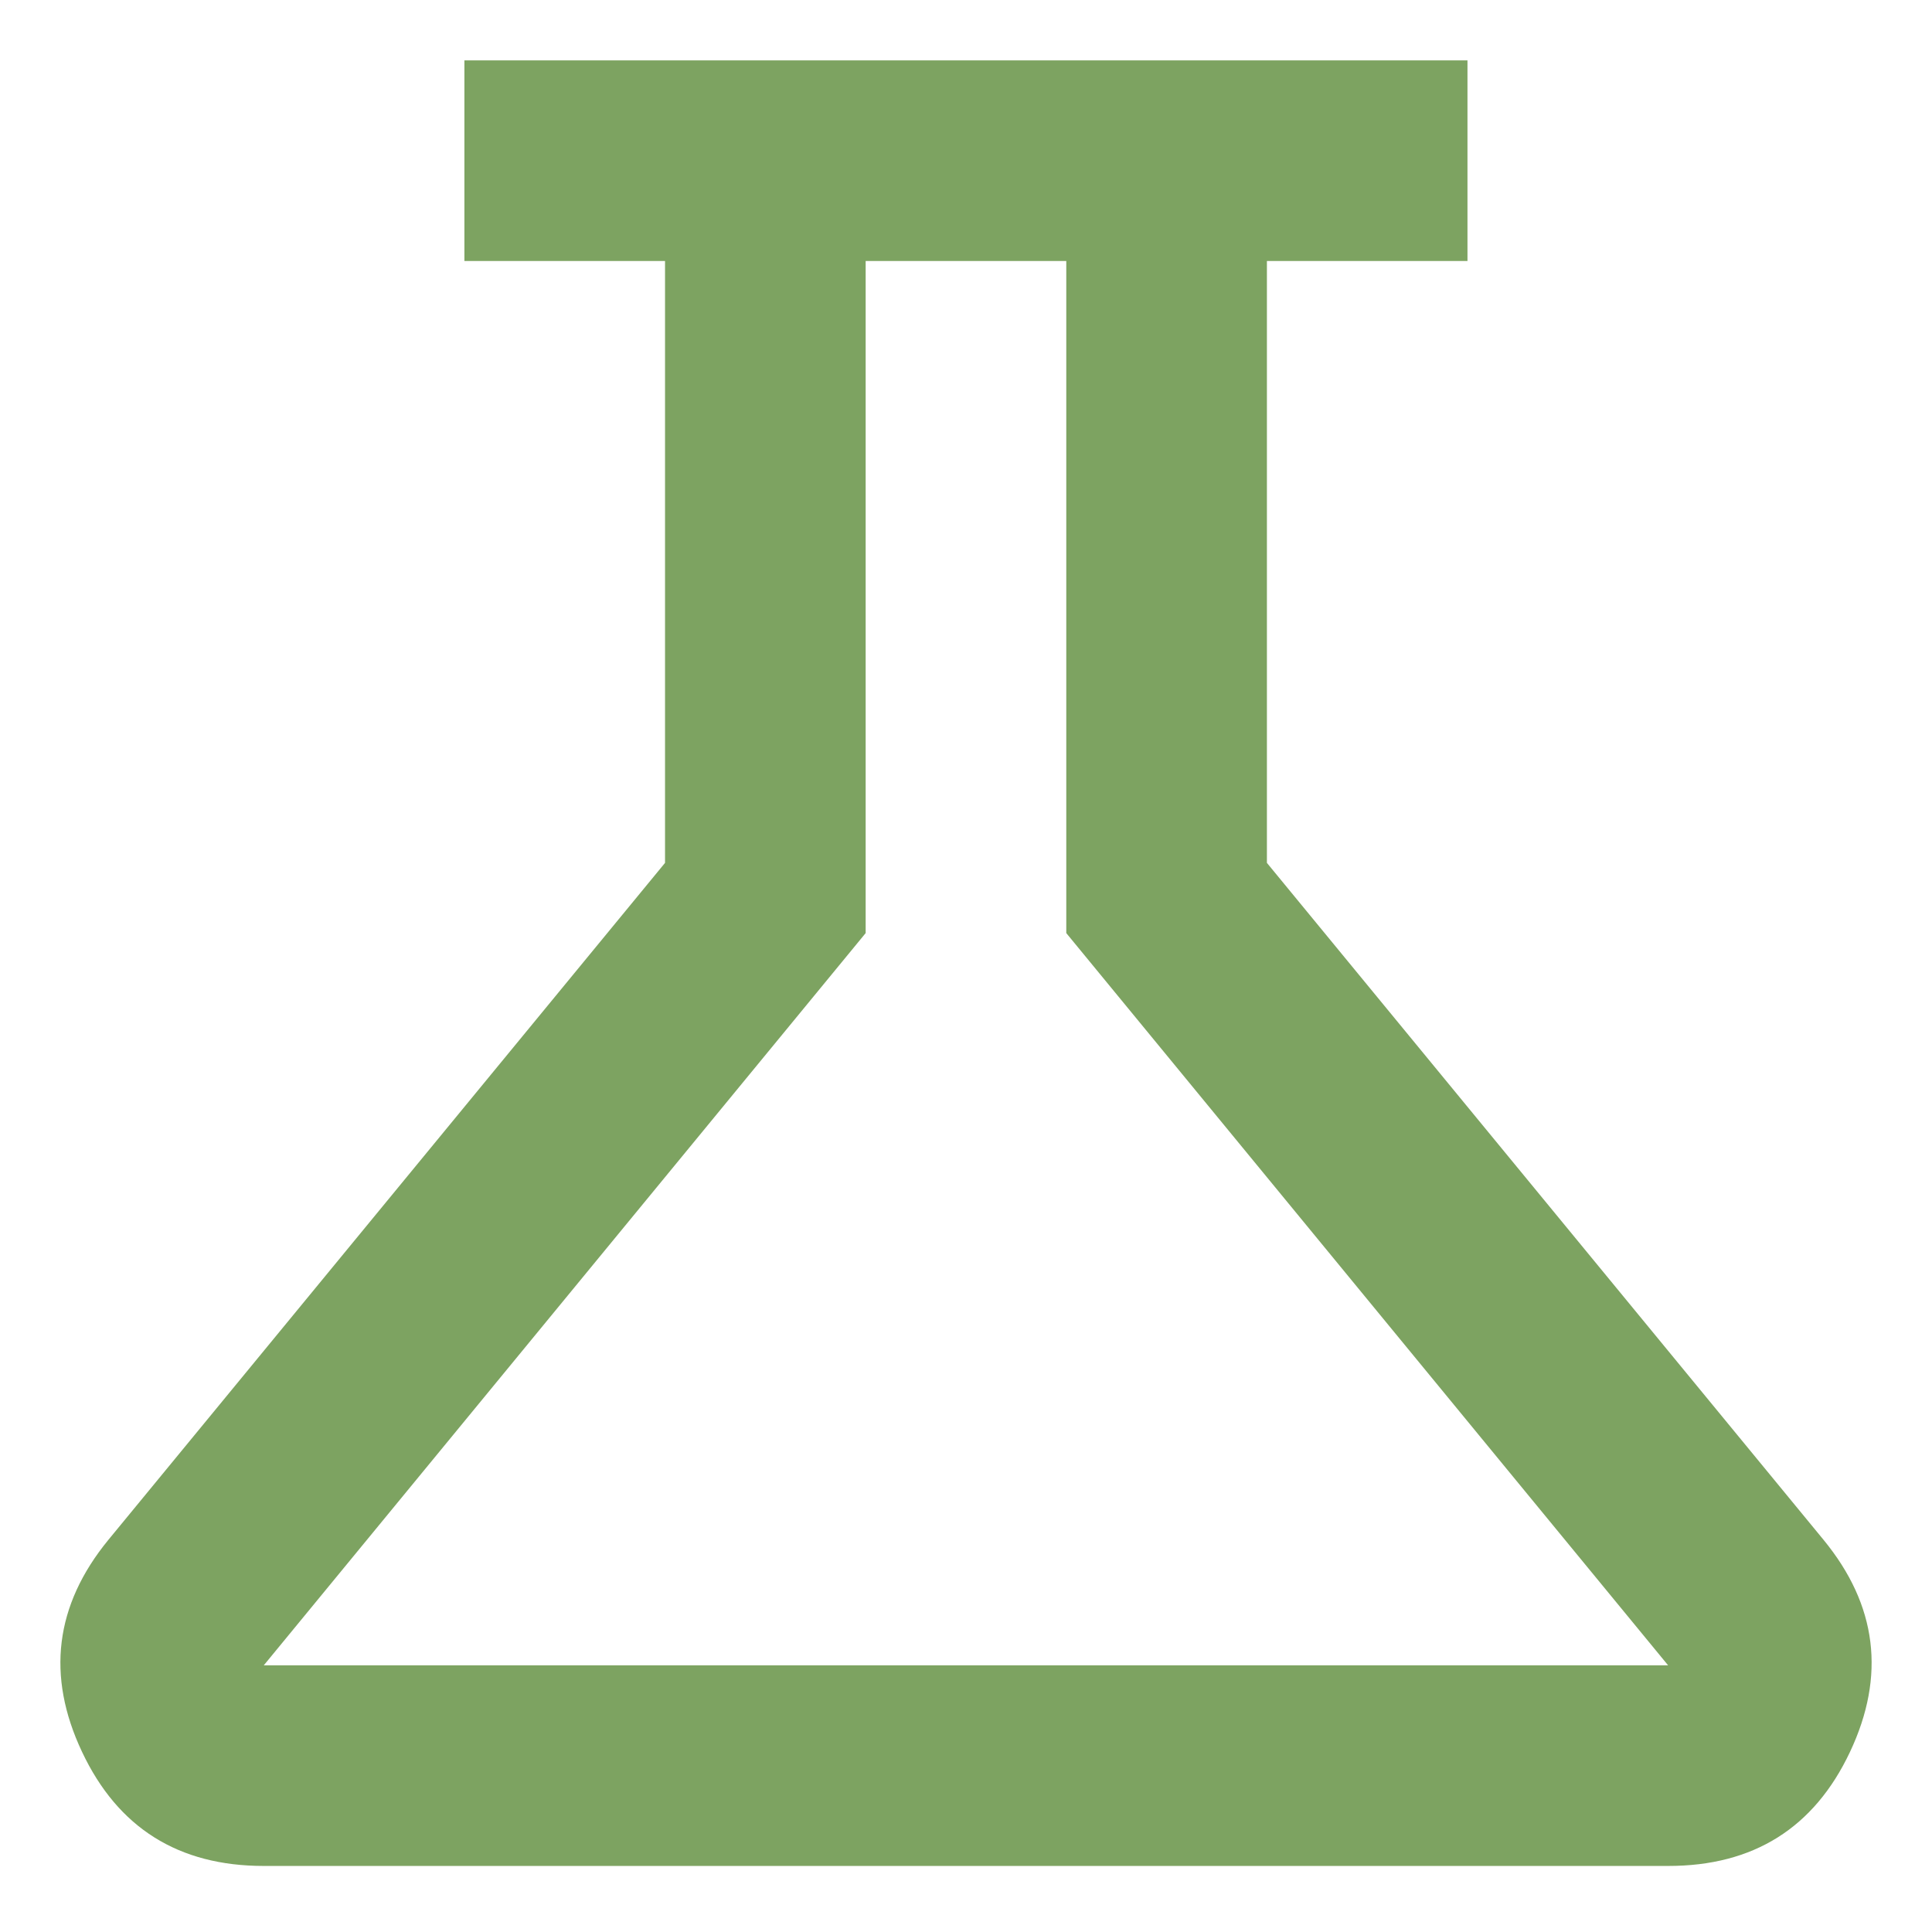 <svg width="32" height="32" viewBox="0 0 32 32" fill="none" xmlns="http://www.w3.org/2000/svg">
<path d="M4.369 30.906C2.957 30.906 1.953 30.276 1.359 29.017C0.764 27.758 0.909 26.587 1.794 25.506L11.015 14.292V4.323H7.692V1H24.306V4.323H20.984V14.292L30.205 25.506C31.091 26.586 31.236 27.756 30.642 29.017C30.047 30.277 29.043 30.907 27.629 30.906H4.369ZM4.369 27.583H27.629L17.661 15.455V4.323H14.338V15.455L4.369 27.583Z" fill="#7DA361"></path>
</svg>
